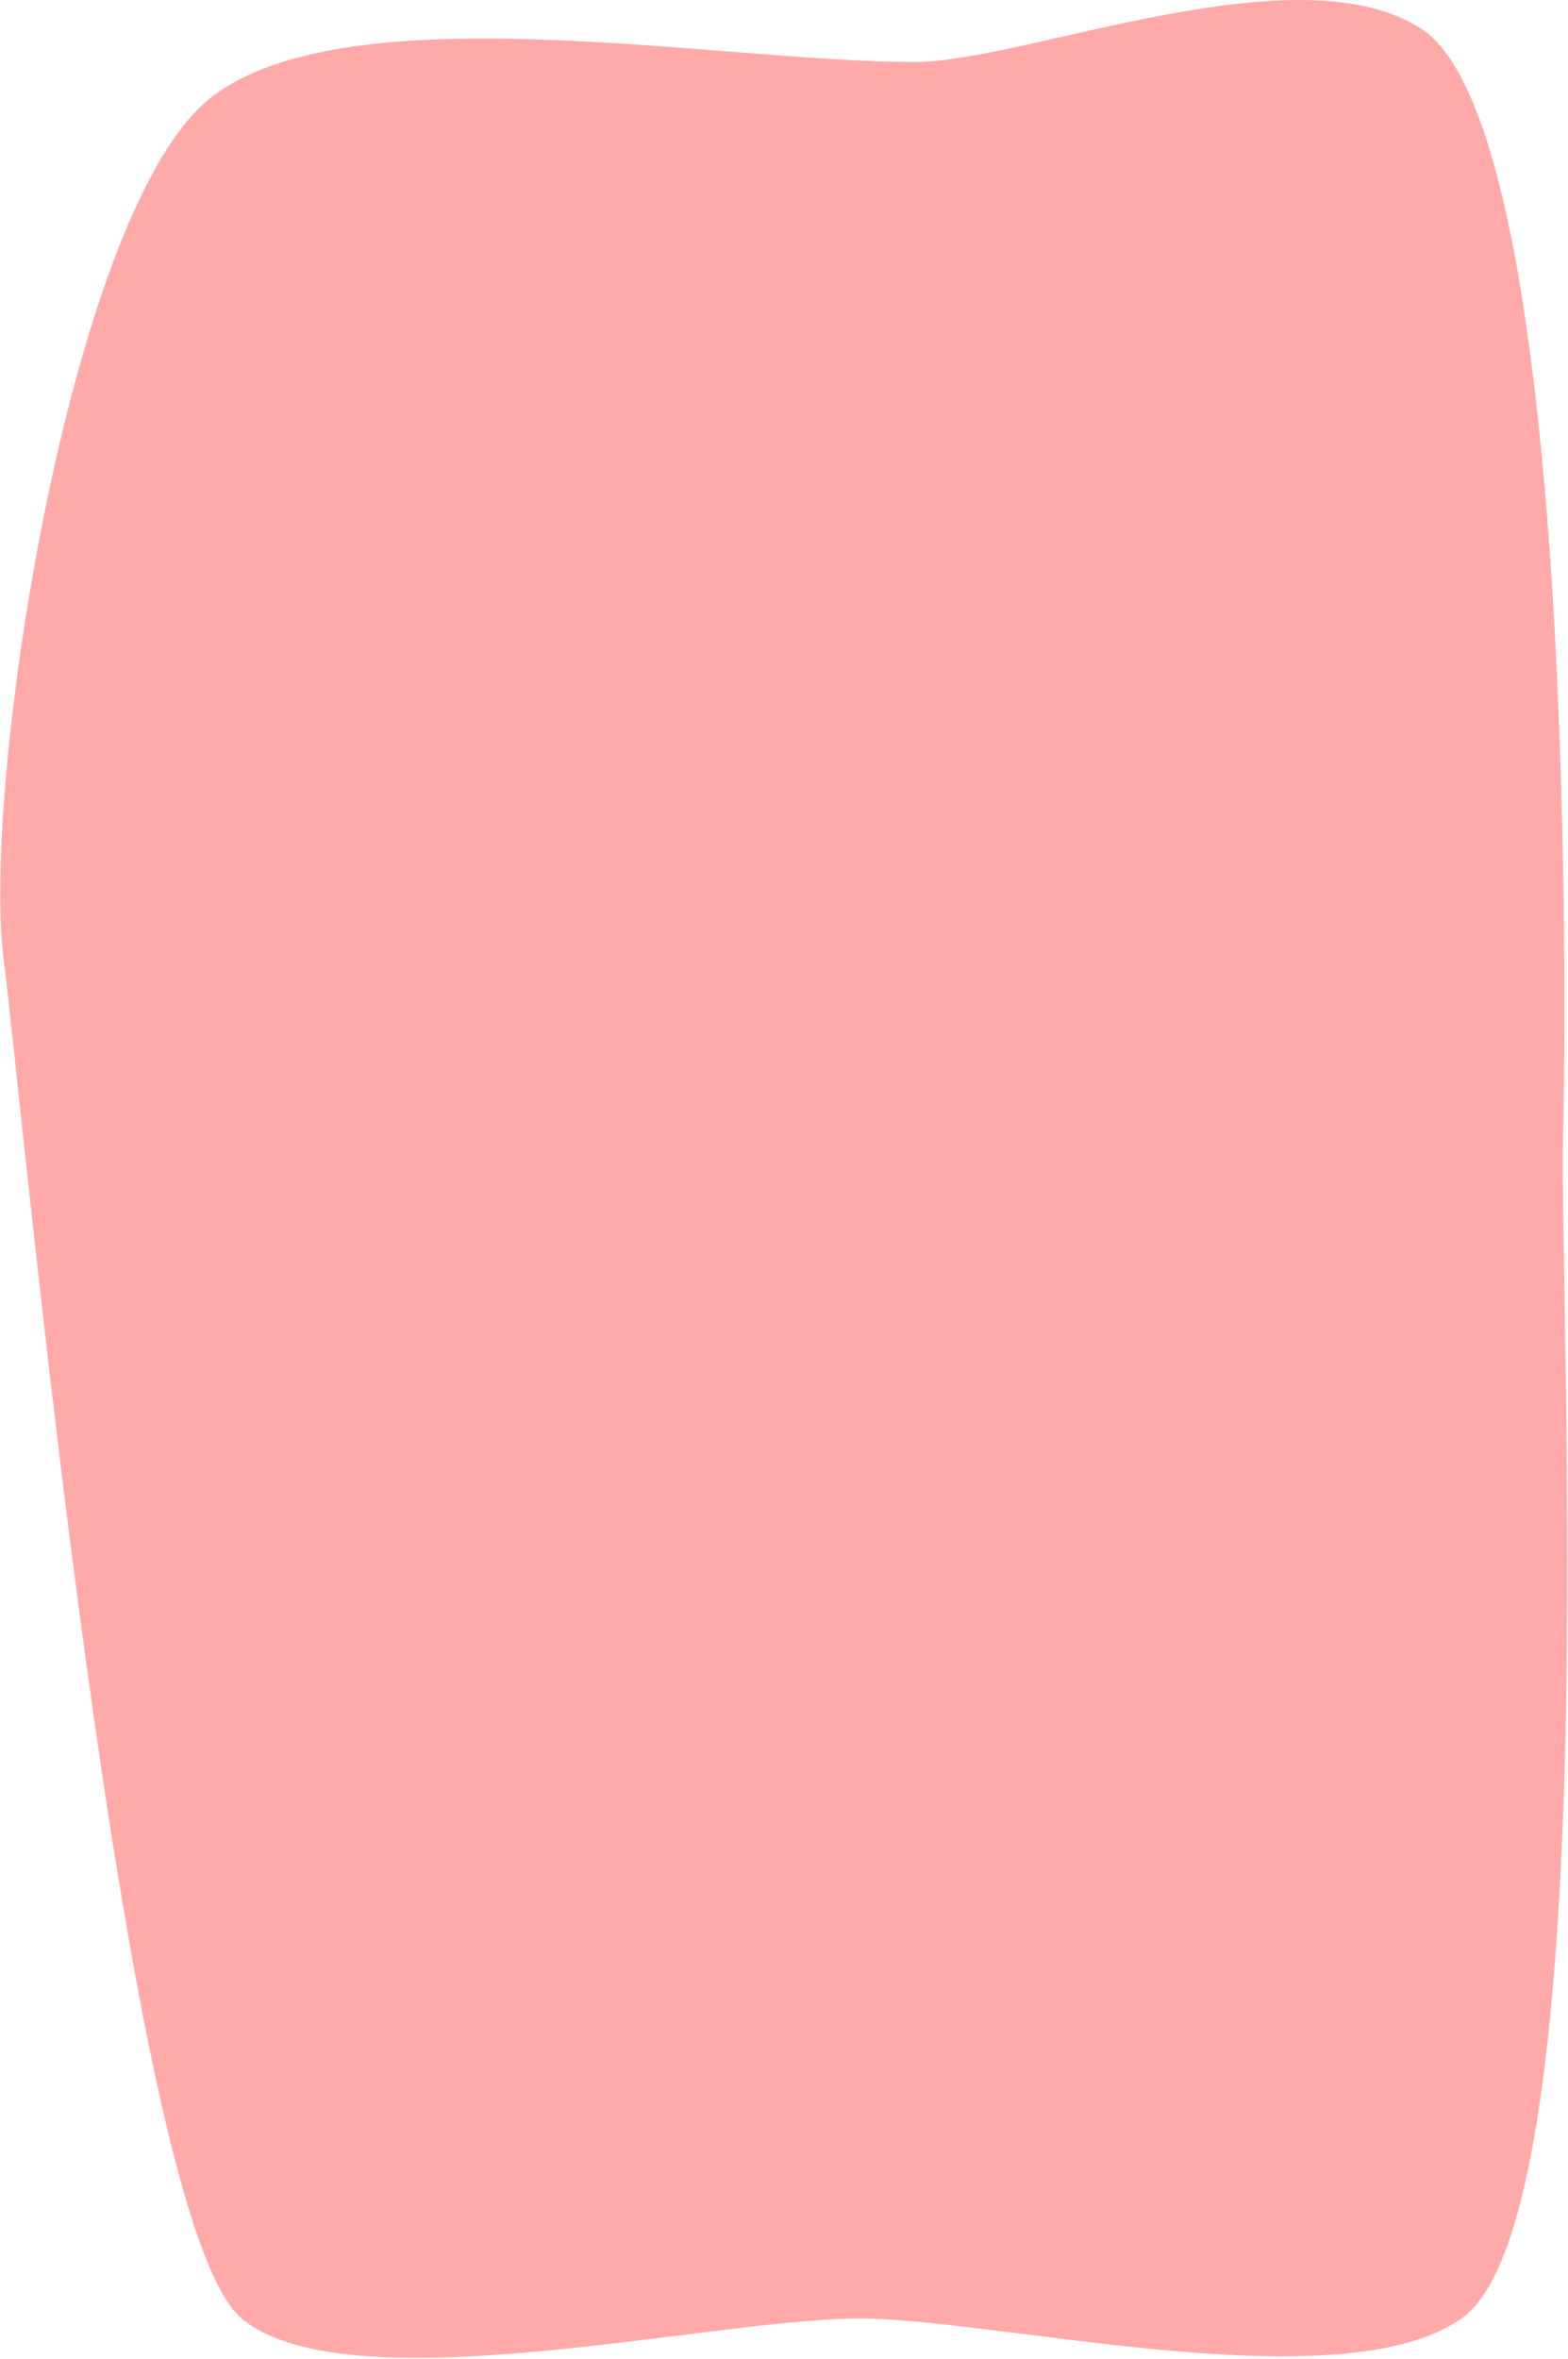 <?xml version="1.0" encoding="UTF-8"?> <svg xmlns="http://www.w3.org/2000/svg" width="635" height="955" viewBox="0 0 635 955" fill="none"> <path fill-rule="evenodd" clip-rule="evenodd" d="M633 460C631.4 531.164 650.41 897.533 591.873 938.655C543.806 972.42 409.745 939.962 350.873 938.655C293.765 937.387 141.632 975.098 97.873 938.655C50.063 898.837 9.387 449.949 1.5 388.5C-7.609 317.526 28.747 82.791 85.873 39.155C142.078 -3.777 291.129 25.106 370.501 25.106C415.084 25.106 525.128 -20.865 575.525 11.606C636.185 50.688 634.613 388.237 633 460Z" fill="#FFAAA9"></path> </svg> 
